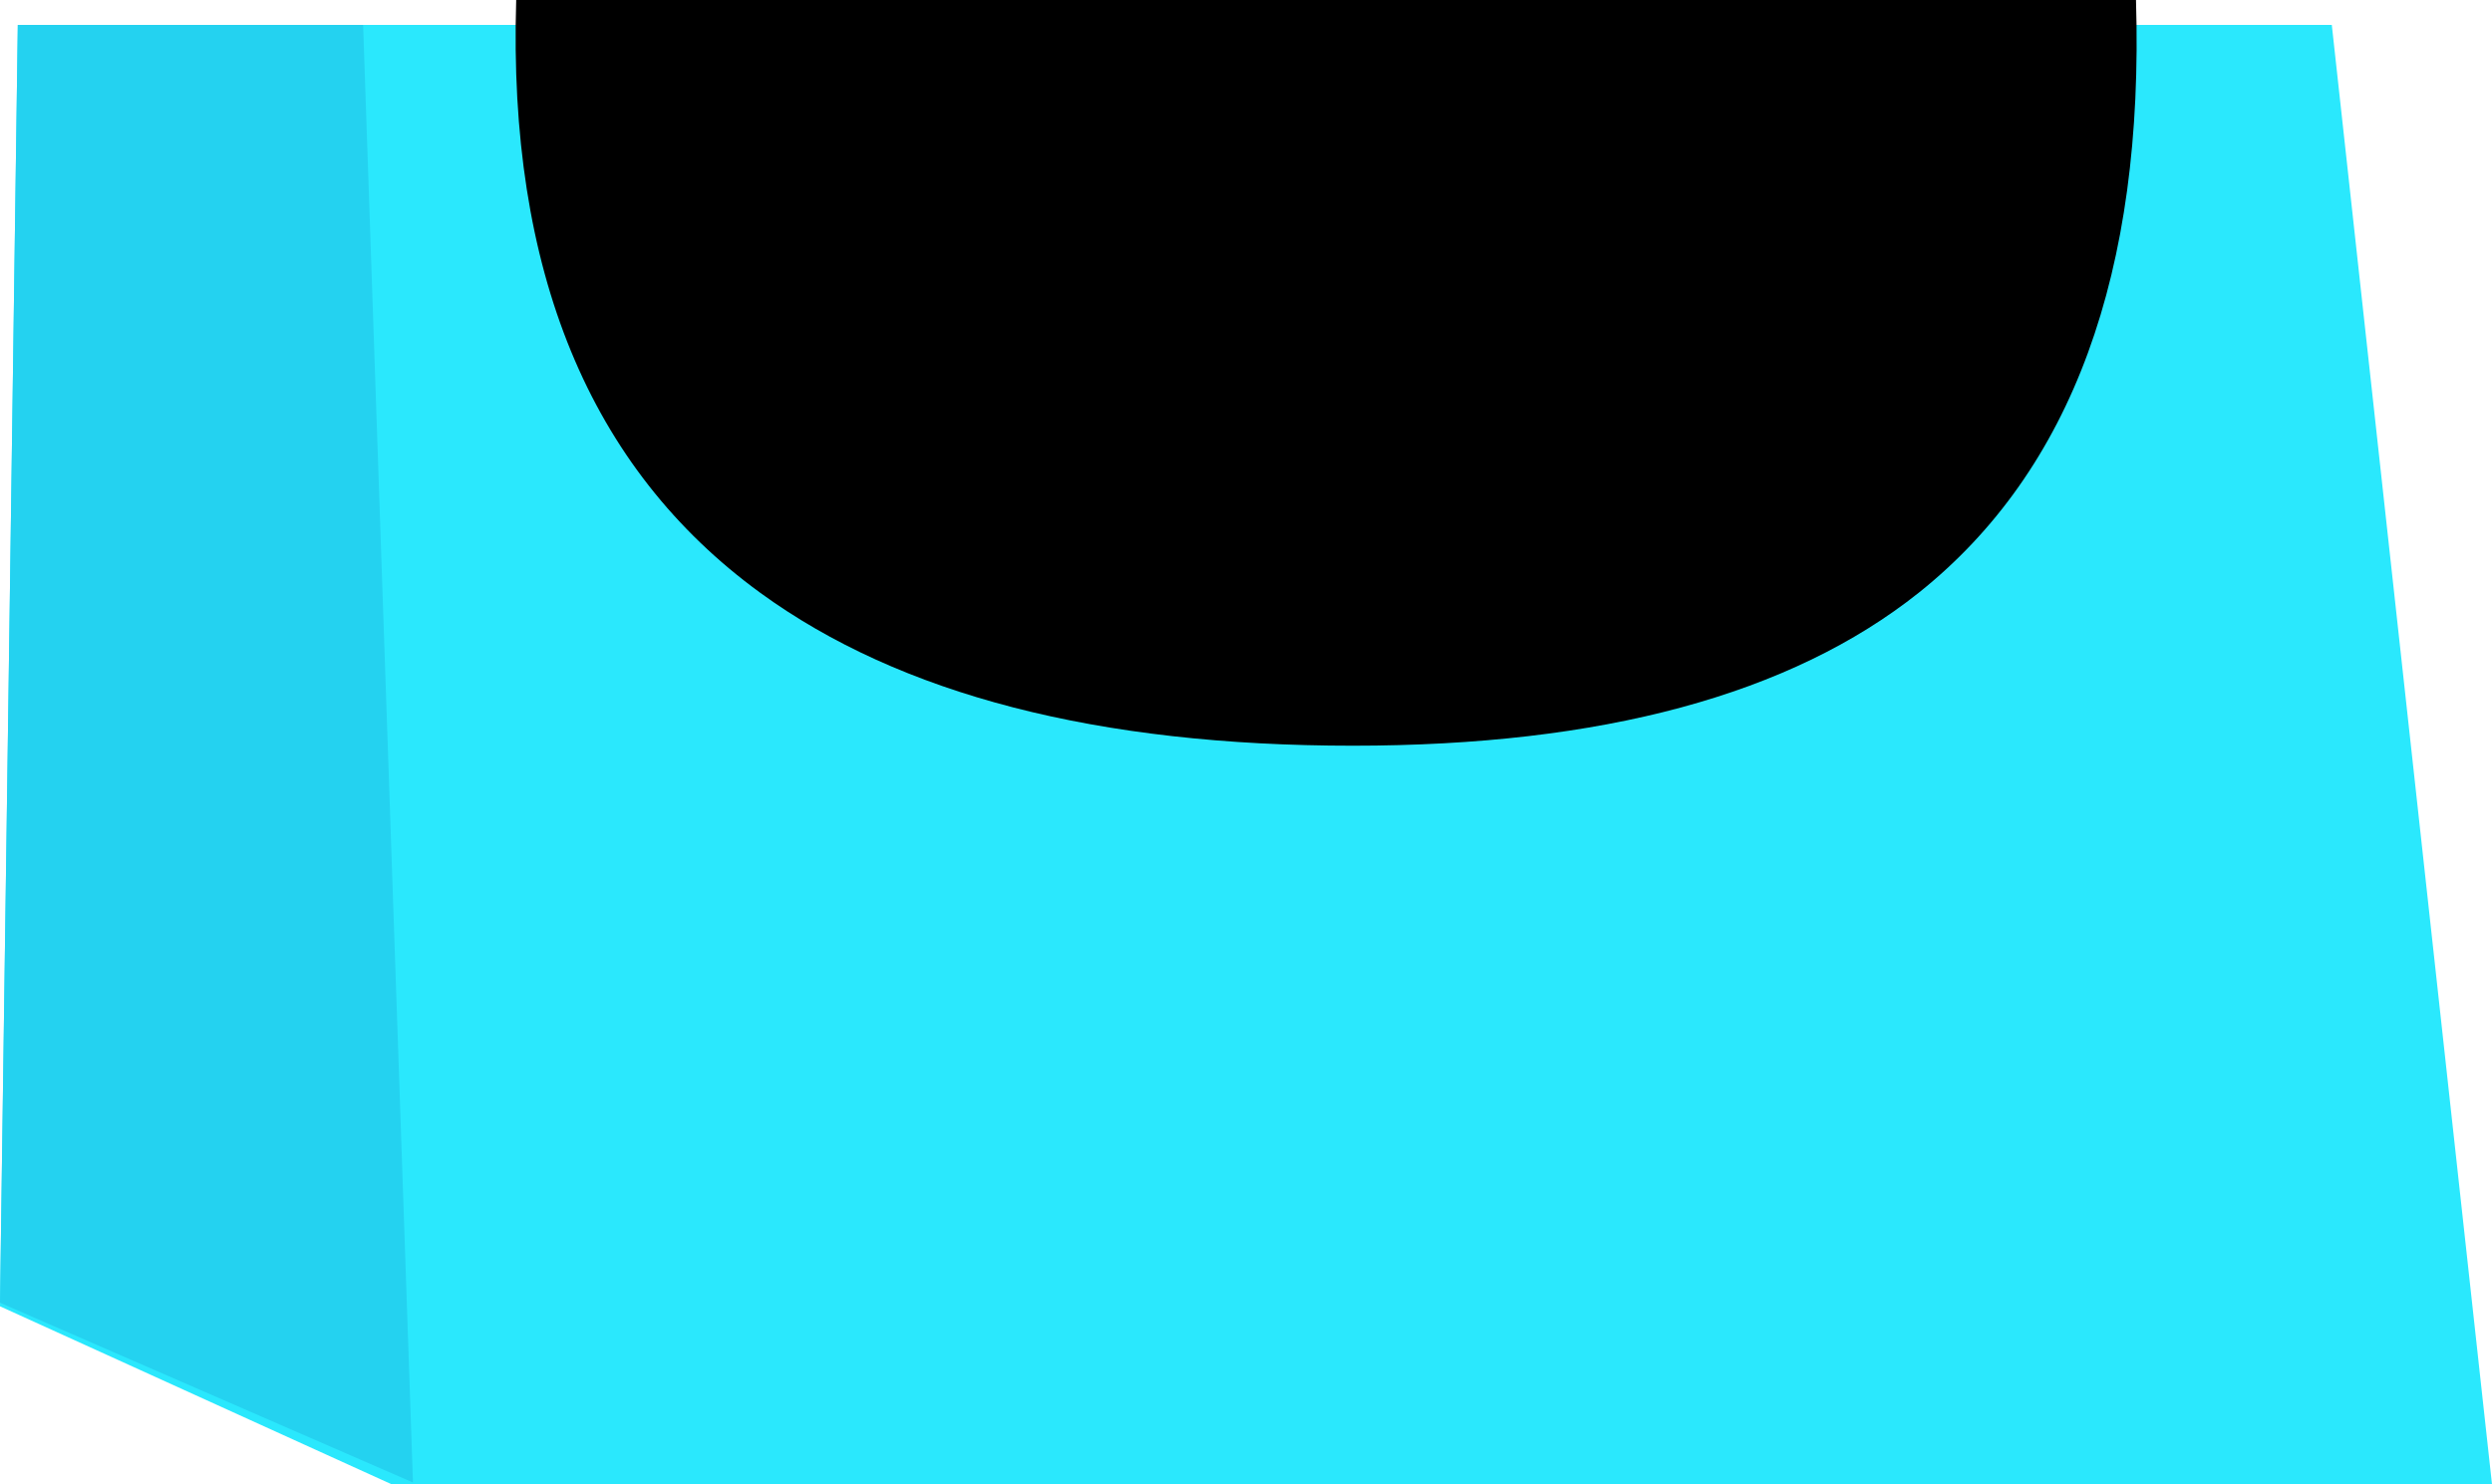 <?xml version="1.0" encoding="UTF-8" standalone="no"?>
<svg xmlns:xlink="http://www.w3.org/1999/xlink" height="41.7px" width="70.0px" xmlns="http://www.w3.org/2000/svg">
  <g transform="matrix(1.0, 0.0, 0.0, 1.0, 35.0, 20.7)">
    <path d="M30.5 -20.0 L35.0 21.0 -24.0 21.0 -35.0 16.0 -34.5 -20.0 30.5 -20.0" fill="#2ae8fd" fill-rule="evenodd" stroke="none"/>
    <path d="M25.0 -20.7 Q25.35 -9.2 18.9 -4.05 13.5 0.25 3.0 0.25 -7.75 0.25 -13.65 -4.05 -20.85 -9.3 -20.5 -20.7 L25.0 -20.7" fill="#000000" fill-rule="evenodd" stroke="none"/>
    <path d="M-34.5 -20.0 L-24.8 -20.0 -23.4 20.95 -35.0 15.9 -34.5 -20.0" fill="#24d2f0" fill-rule="evenodd" stroke="none"/>
  </g>
</svg>
